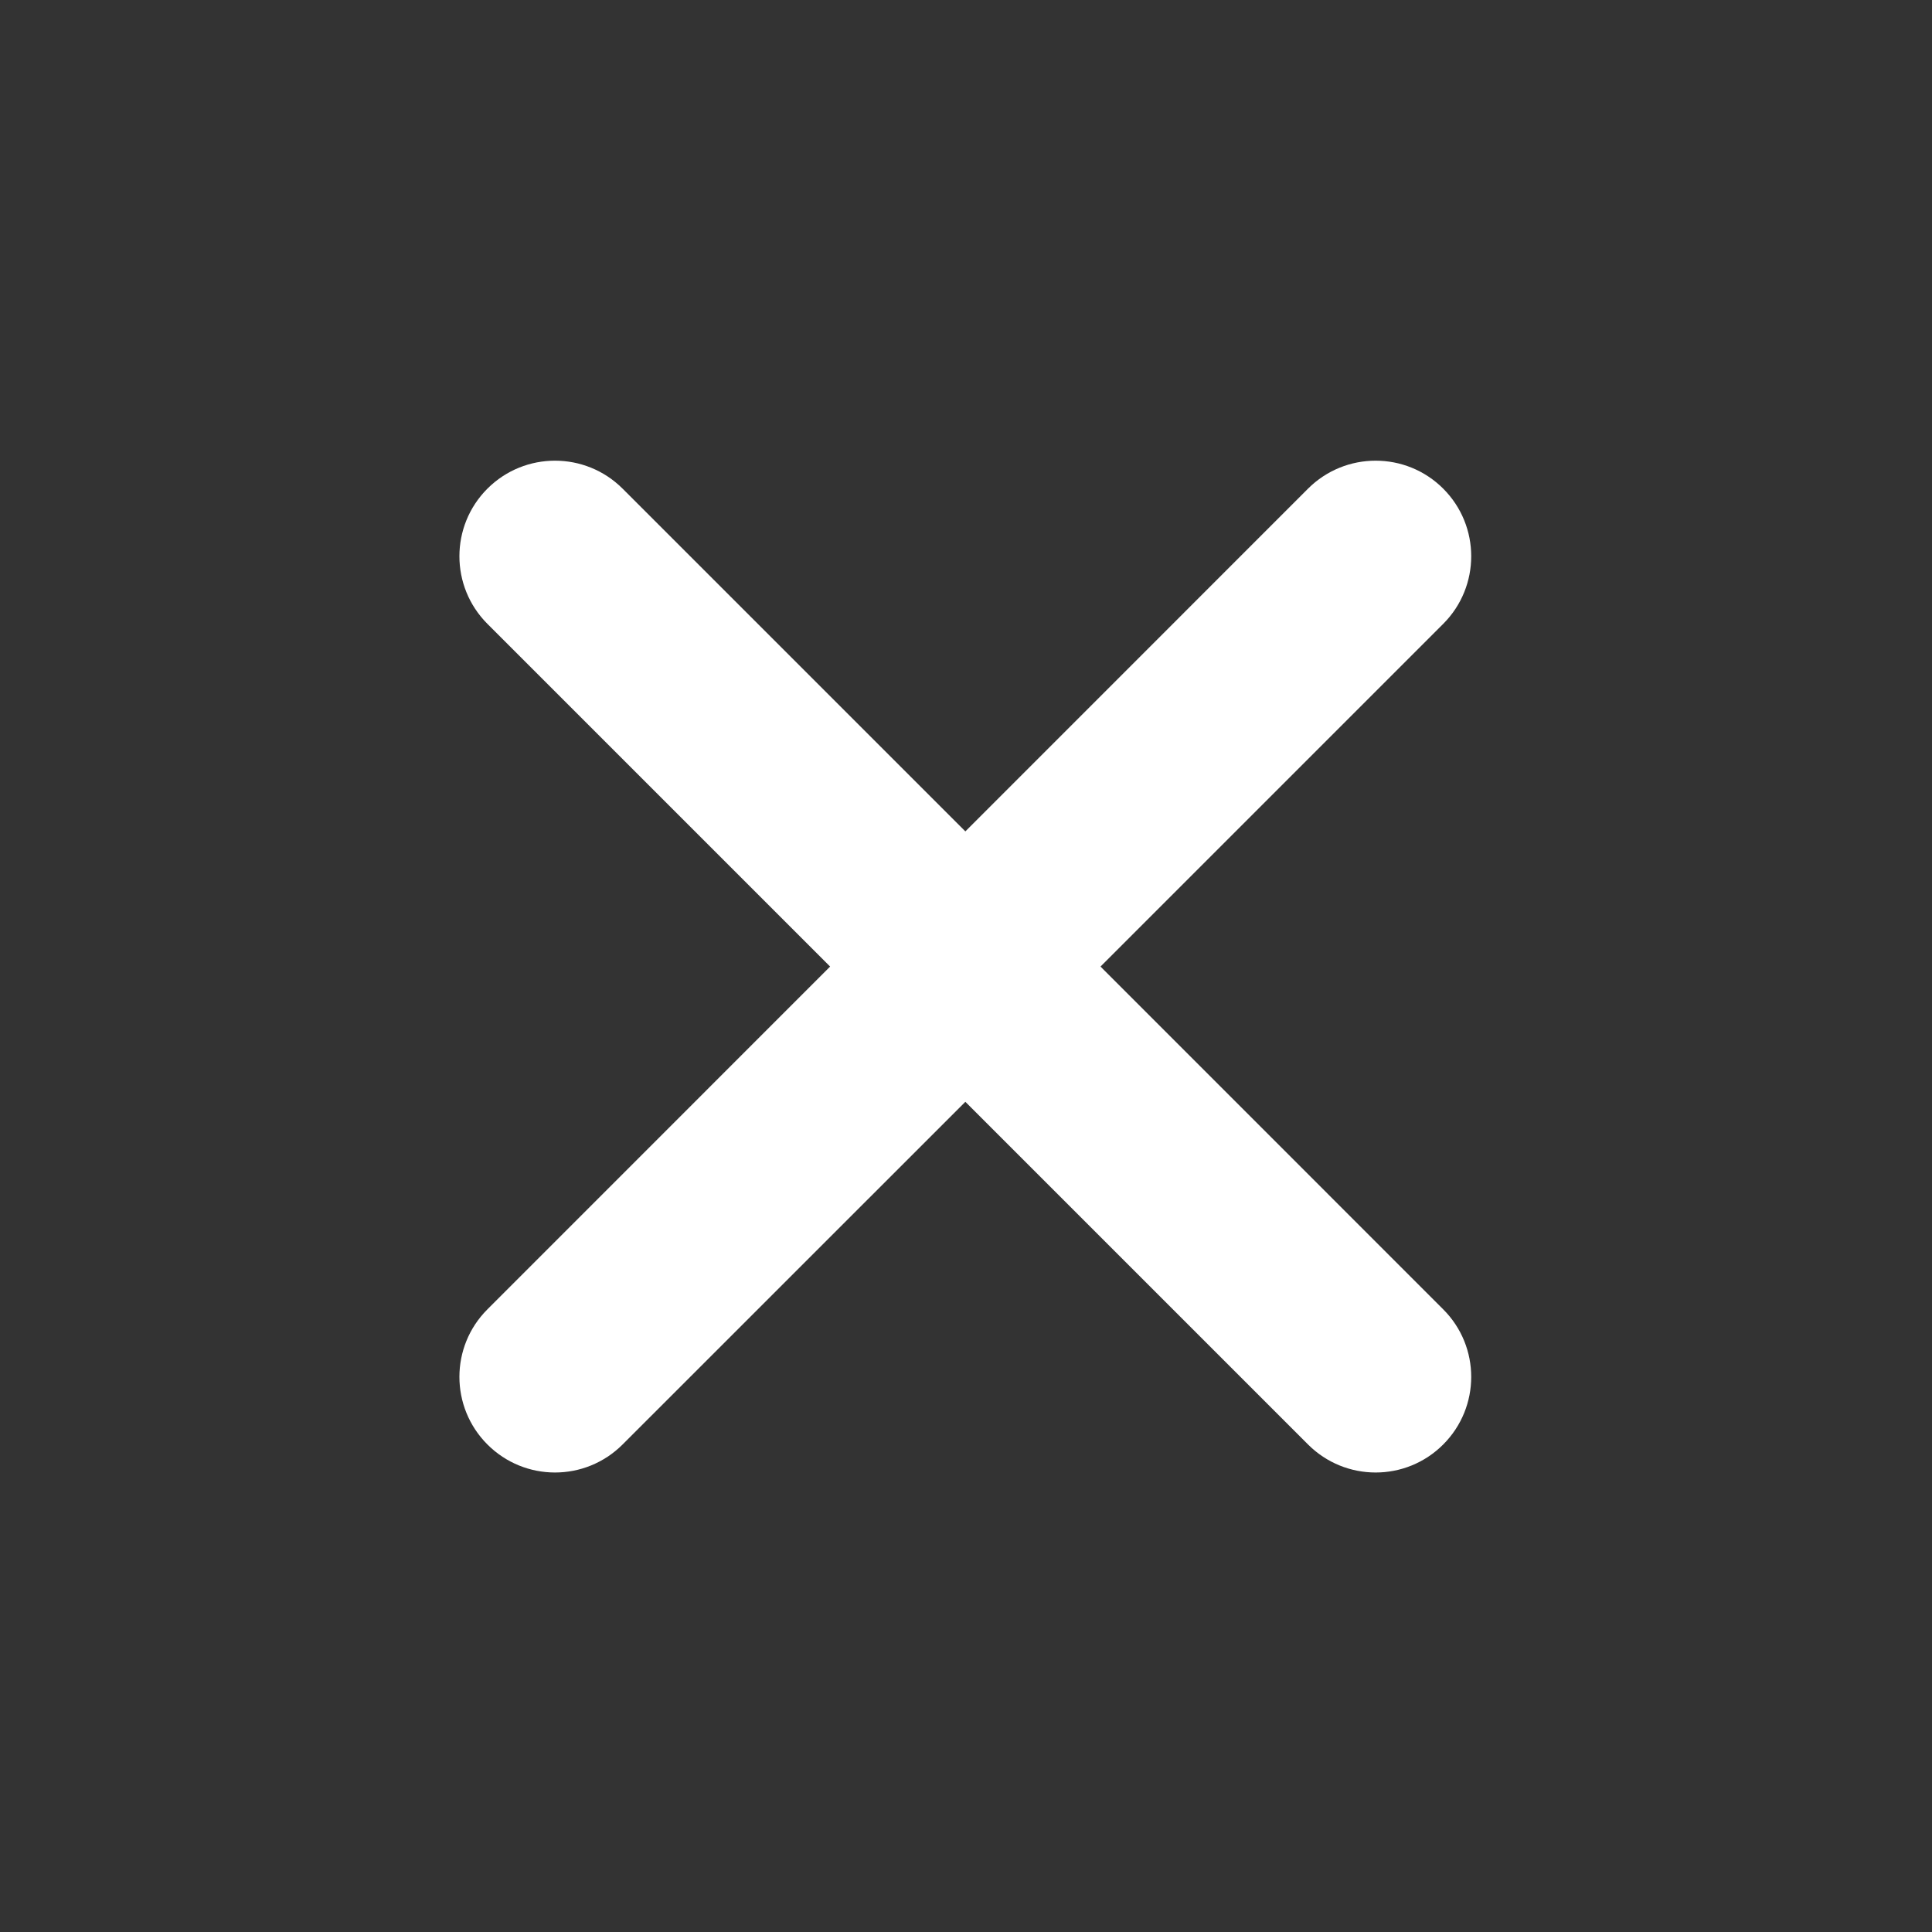 <svg width="24" height="24" viewBox="0 0 24 24" fill="none" xmlns="http://www.w3.org/2000/svg">
<rect x="0" y="0" width="24" height="24" fill="#333333" stroke="none"/>
<path d="M6.055 6.07C5.591 6.534 5.591 7.286 6.055 7.75L10.312 12.007L6.055 16.265C5.591 16.728 5.591 17.48 6.055 17.944C6.519 18.408 7.27 18.408 7.734 17.944L11.992 13.687L16.249 17.944C16.713 18.408 17.465 18.408 17.928 17.944C18.392 17.48 18.392 16.728 17.928 16.265L13.671 12.007L17.928 7.75C18.392 7.286 18.392 6.534 17.928 6.07C17.465 5.607 16.713 5.607 16.249 6.07L11.992 10.328L7.734 6.07C7.27 5.607 6.519 5.607 6.055 6.07Z" fill="white"/>
</svg>
